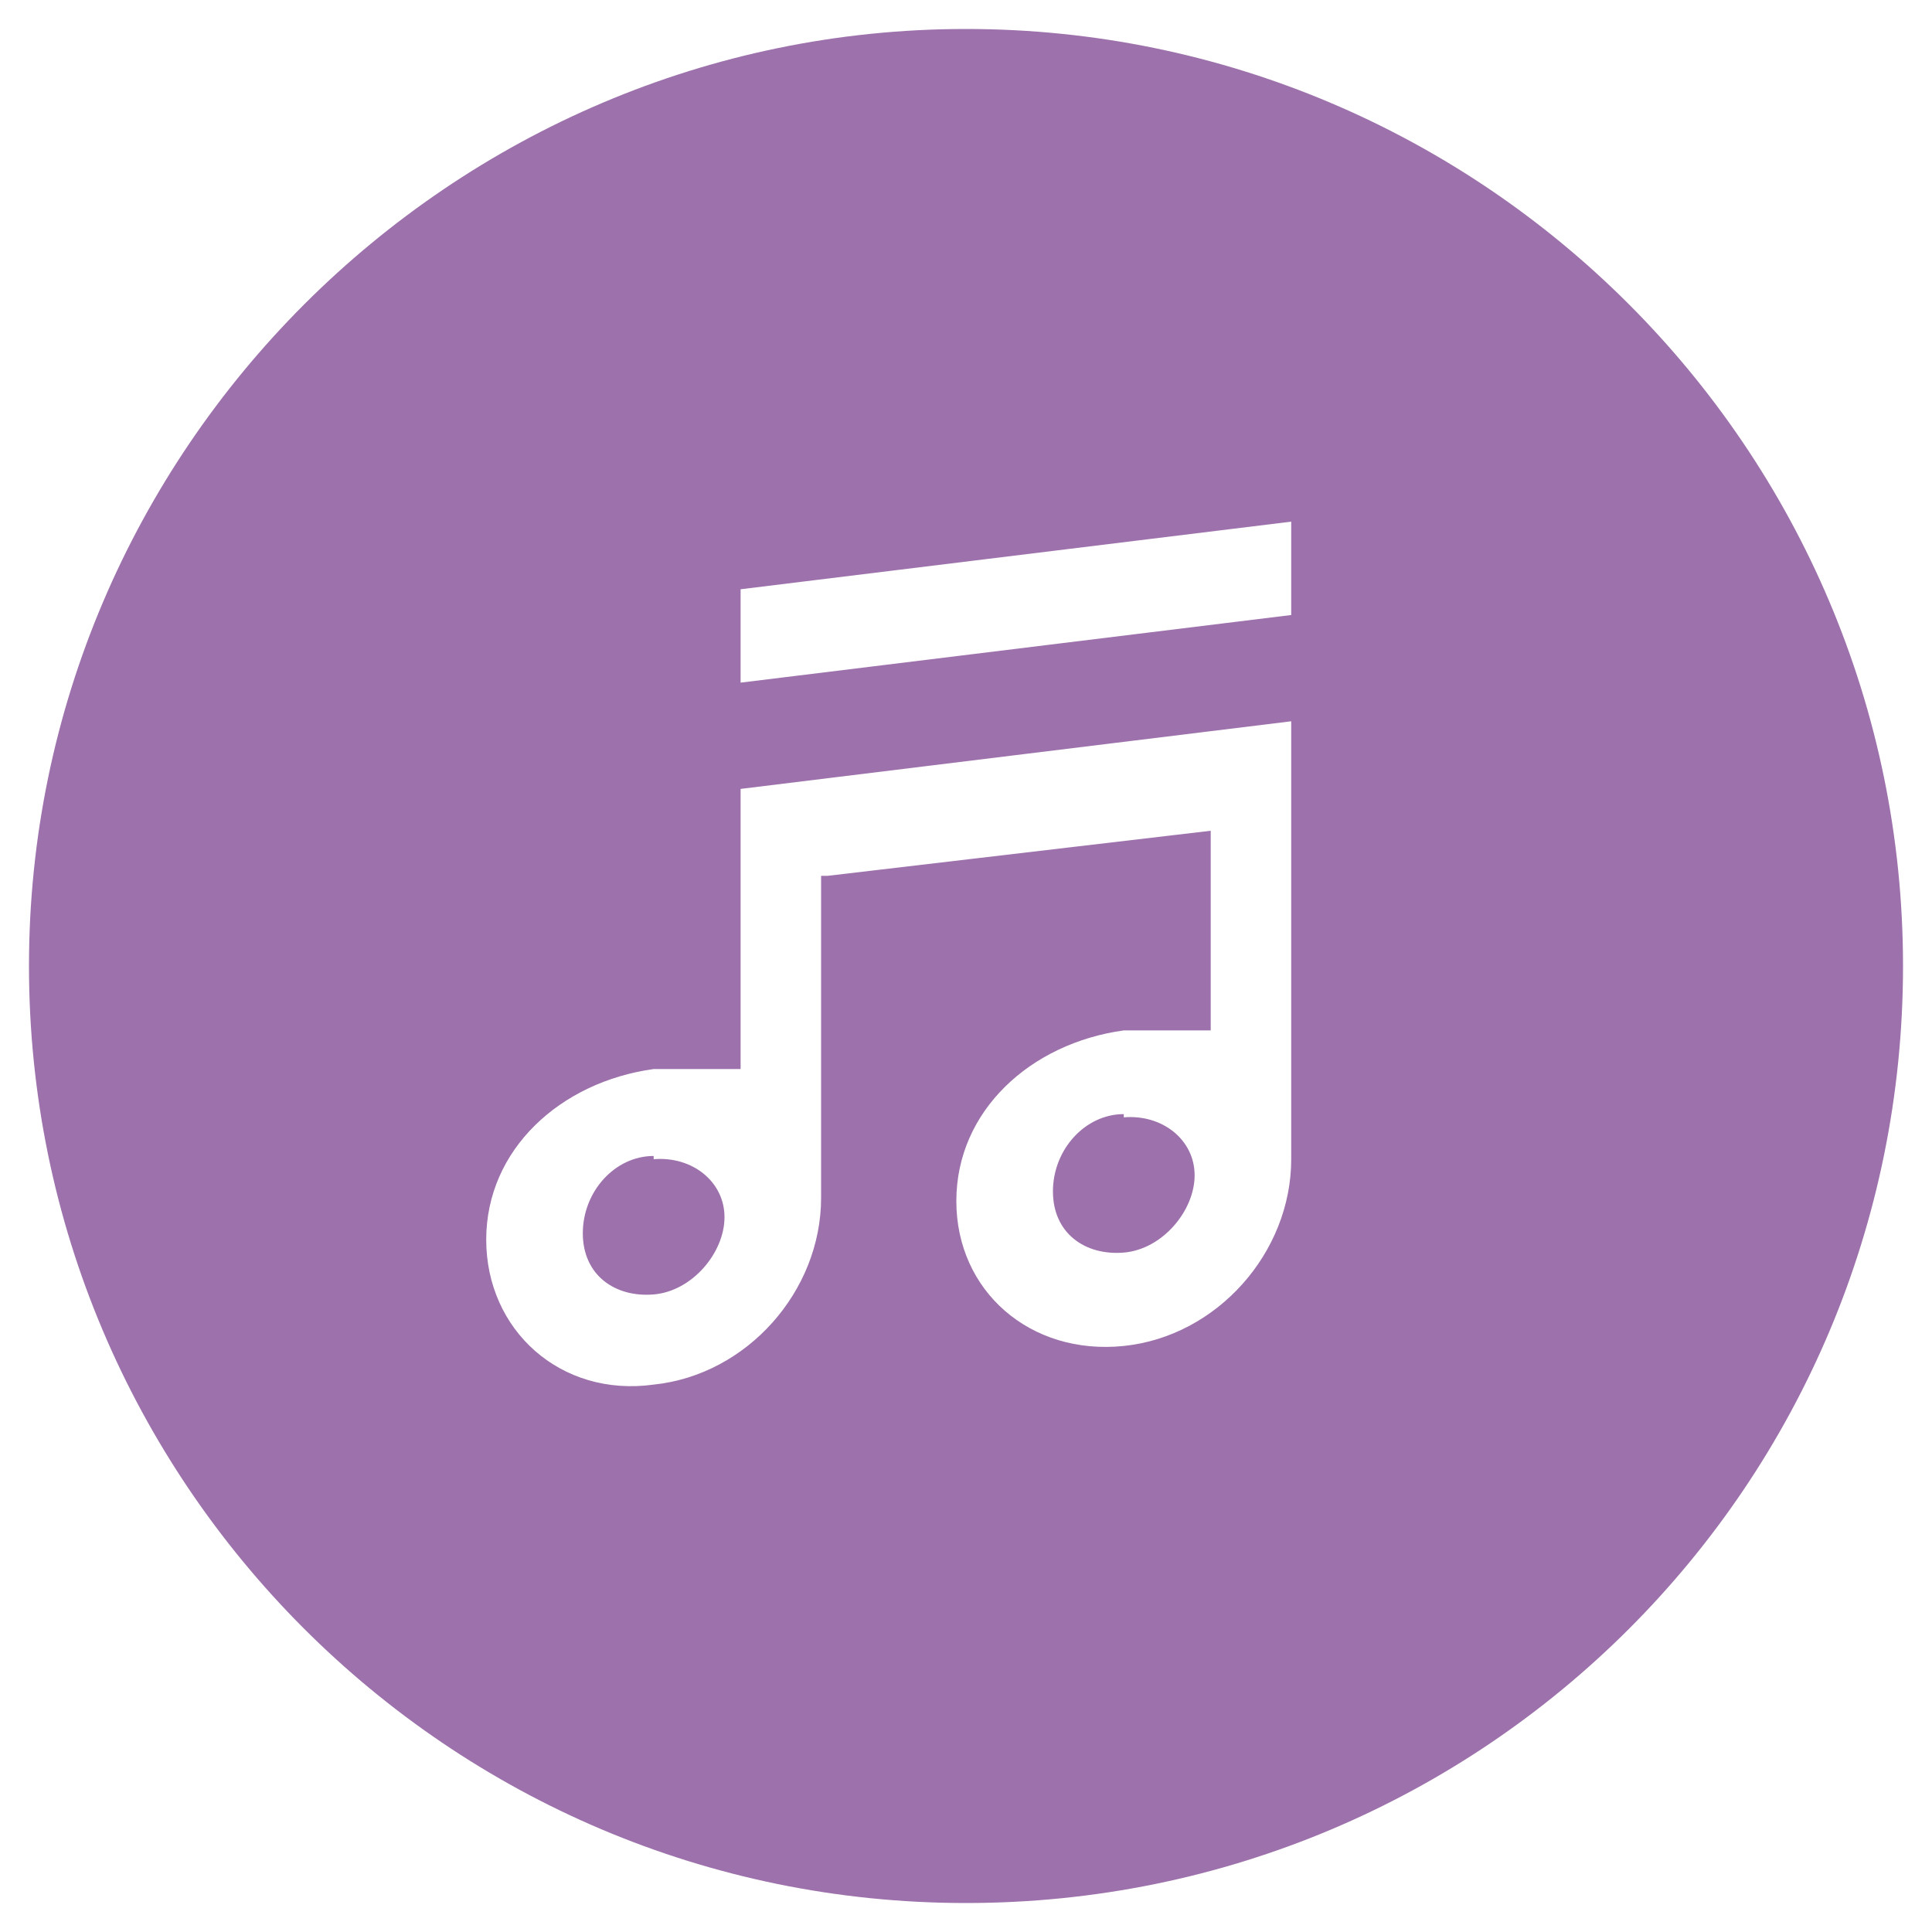<?xml version="1.0" encoding="UTF-8"?>
<svg id="_レイヤー_1" xmlns="http://www.w3.org/2000/svg" version="1.1" viewBox="0 0 60 60">
  <!-- Generator: Adobe Illustrator 29.1.0, SVG Export Plug-In . SVG Version: 2.1.0 Build 142)  -->
  <defs>
    <style>
      .st0 {
        fill: #9d71ab;
      }
    </style>
  </defs>
  <path class="st0" d="M34.9,34.6c-1.2,0-2.2,1.1-2.2,2.4s1,2,2.2,1.9,2.2-1.3,2.2-2.4-1-1.9-2.2-1.8h0Z"/>
  <path class="st0" d="M20.3,35.9c-1.2,0-2.2,1.1-2.2,2.4s1,2,2.2,1.9,2.2-1.3,2.2-2.4-1-1.9-2.2-1.8h0Z"/>
  <path class="st0" d="M30,.9C14,.9.9,14,.9,30s13,29.1,29.1,29.1,29.1-13,29.1-29.1S46,.9,30,.9ZM23,18.3l17.1-2.1v2.9l-17.1,2.1s0-2.9,0-2.9ZM40.1,23v13h0c0,2.9-2.3,5.5-5.2,5.8s-5.2-1.7-5.2-4.5,2.3-4.9,5.2-5.3h2.7v-6.2l-11.9,1.4h-.2v10h0c0,2.9-2.3,5.5-5.2,5.8-2.9.4-5.2-1.7-5.2-4.5s2.3-4.9,5.2-5.3h2.7v-6.2h0v-2.5l17.1-2.1v.3h0v.3Z"/>
</svg>